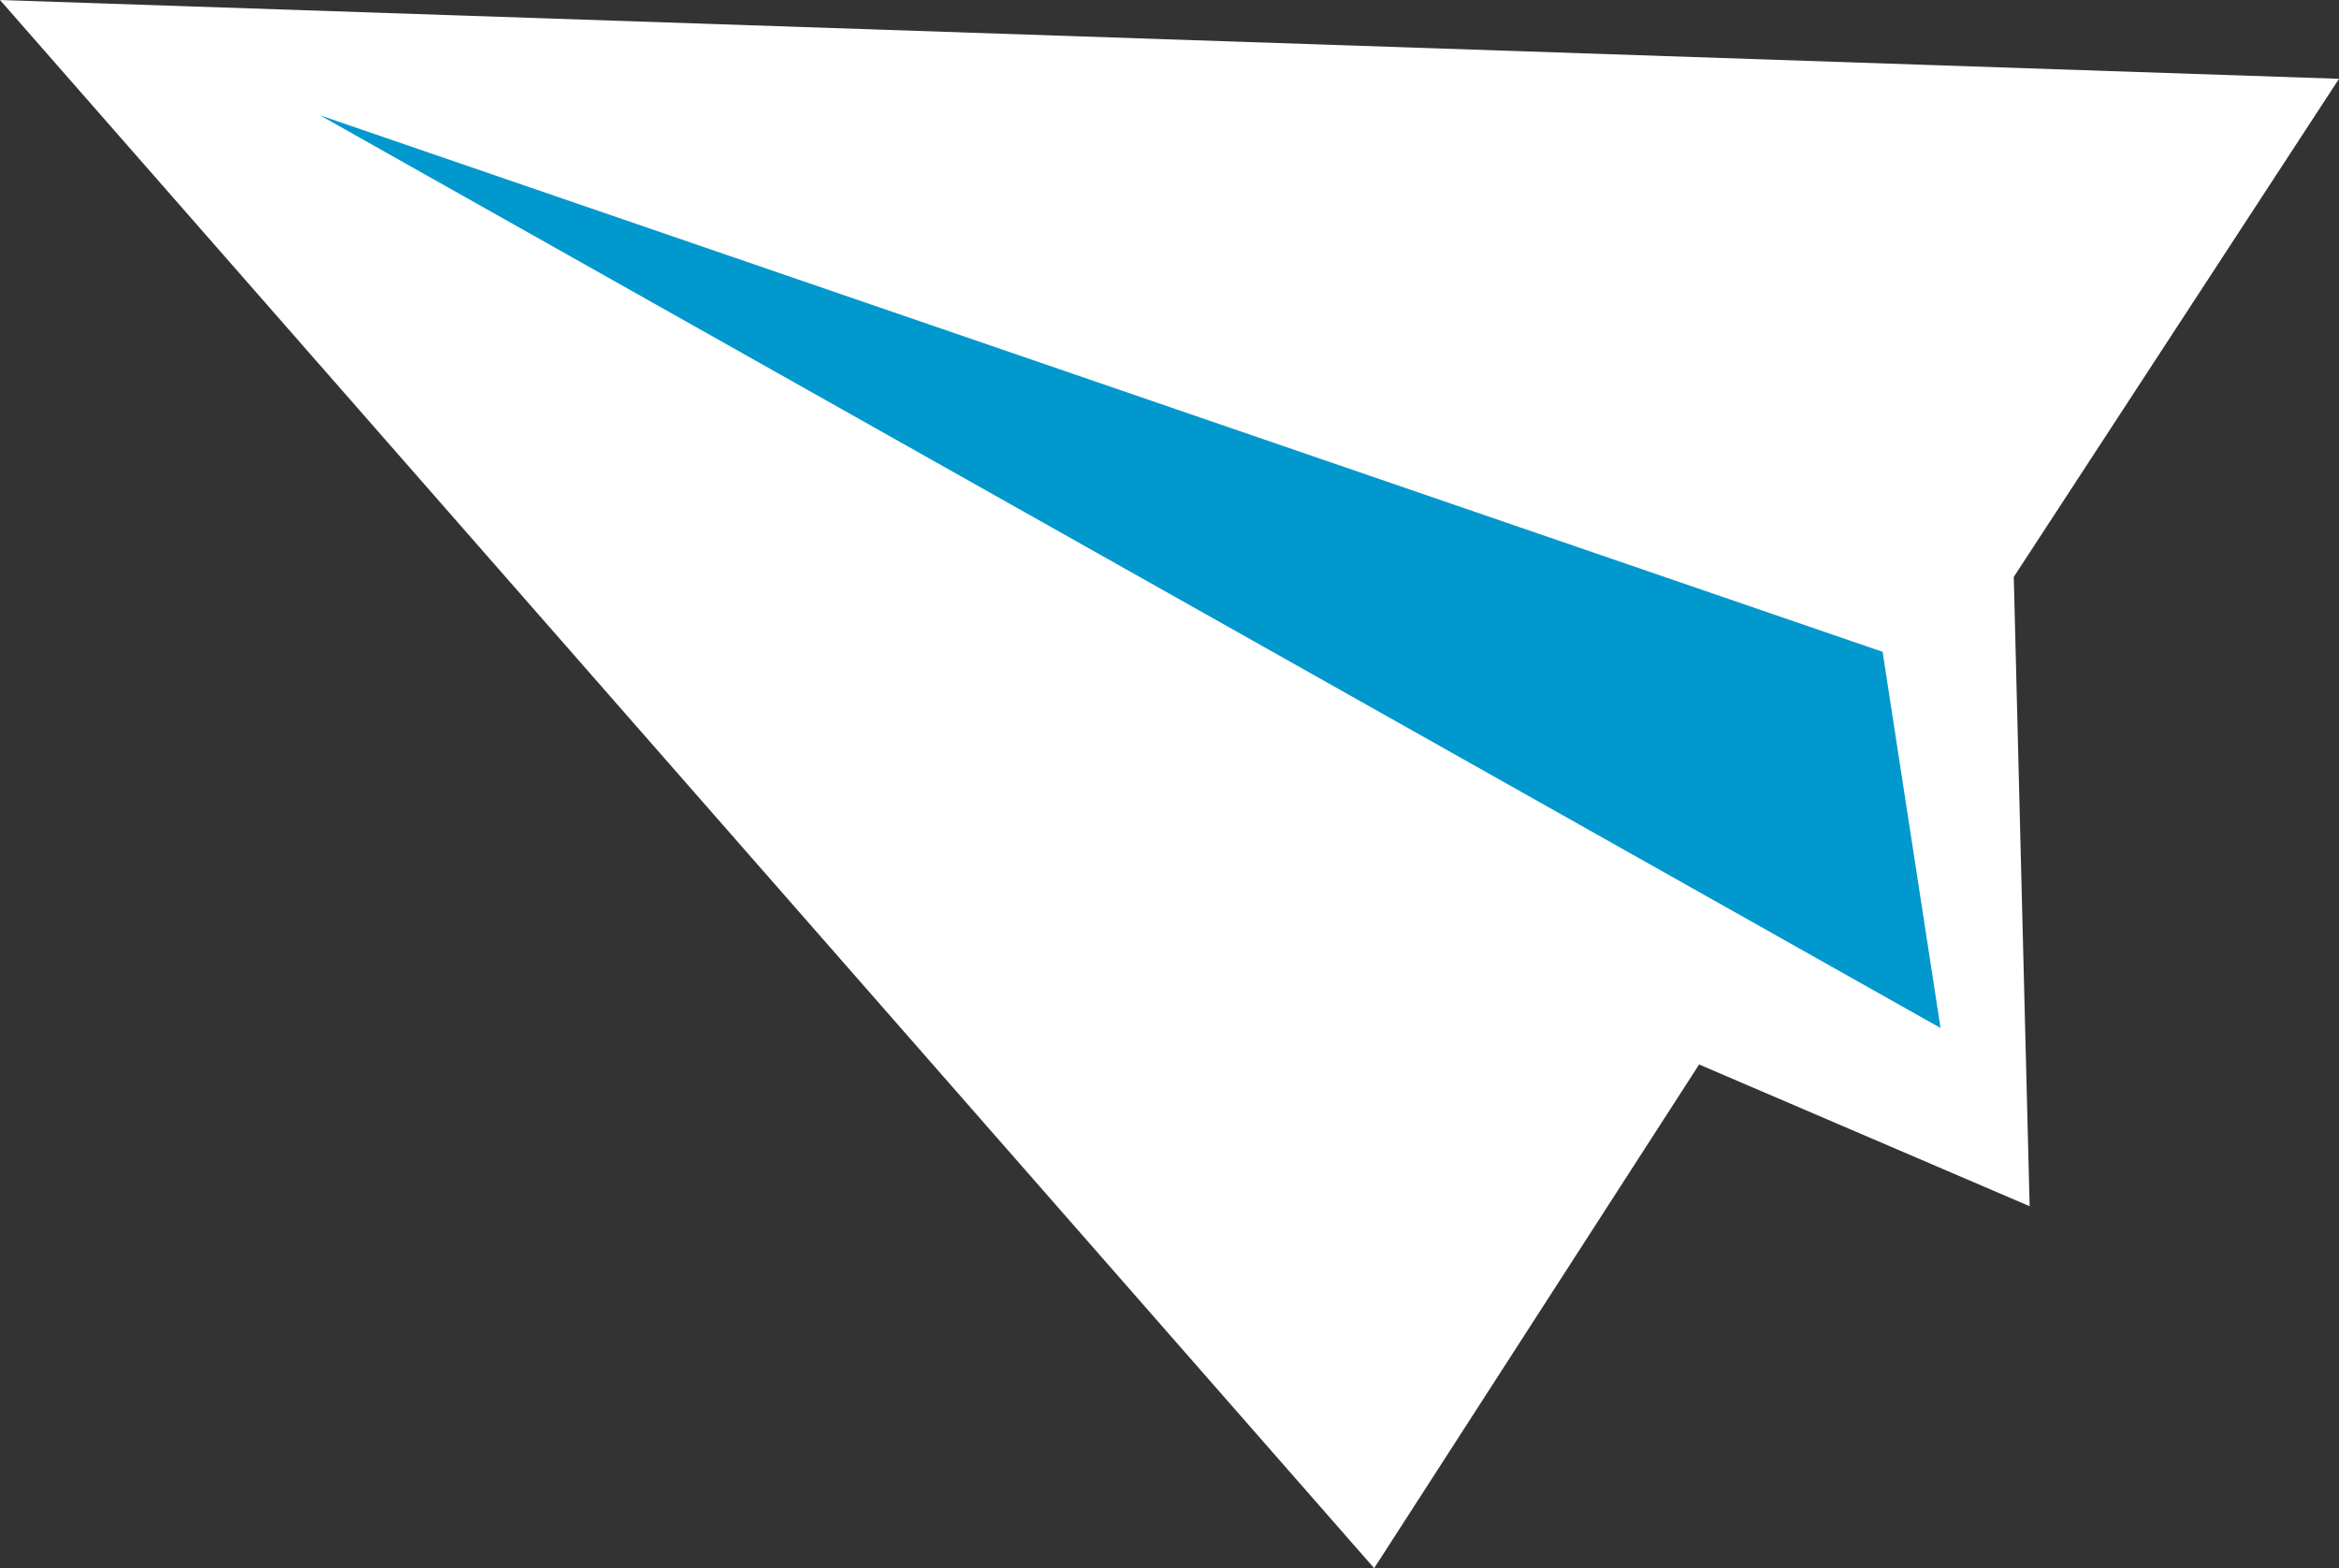 <?xml version="1.0" encoding="UTF-8"?>
<svg id="_レイヤー_2" data-name="レイヤー 2" xmlns="http://www.w3.org/2000/svg" viewBox="0 0 84 56.32">
  <rect x="0" y="0" width="84" height="56.32" fill="#333333" stroke="none"/>
  <defs>
    <style>
      .cls-1 {
        fill: #fff;
      }

      .cls-1, .cls-2 {
        stroke-width: 0px;
      }

      .cls-2 {
        fill: #0198cd;
      }
    </style>
  </defs>
  <g id="_文字" data-name="文字">
    <g>
      <polygon class="cls-1" points="0 0 84 2.83 72.32 20.72 72.89 43.32 61.02 38.23 49.35 56.32 0 0"/>
      <polygon class="cls-2" points="11.49 4.14 67.61 23.41 69.69 36.92 11.49 4.14"/>
    </g>
  </g>
</svg>